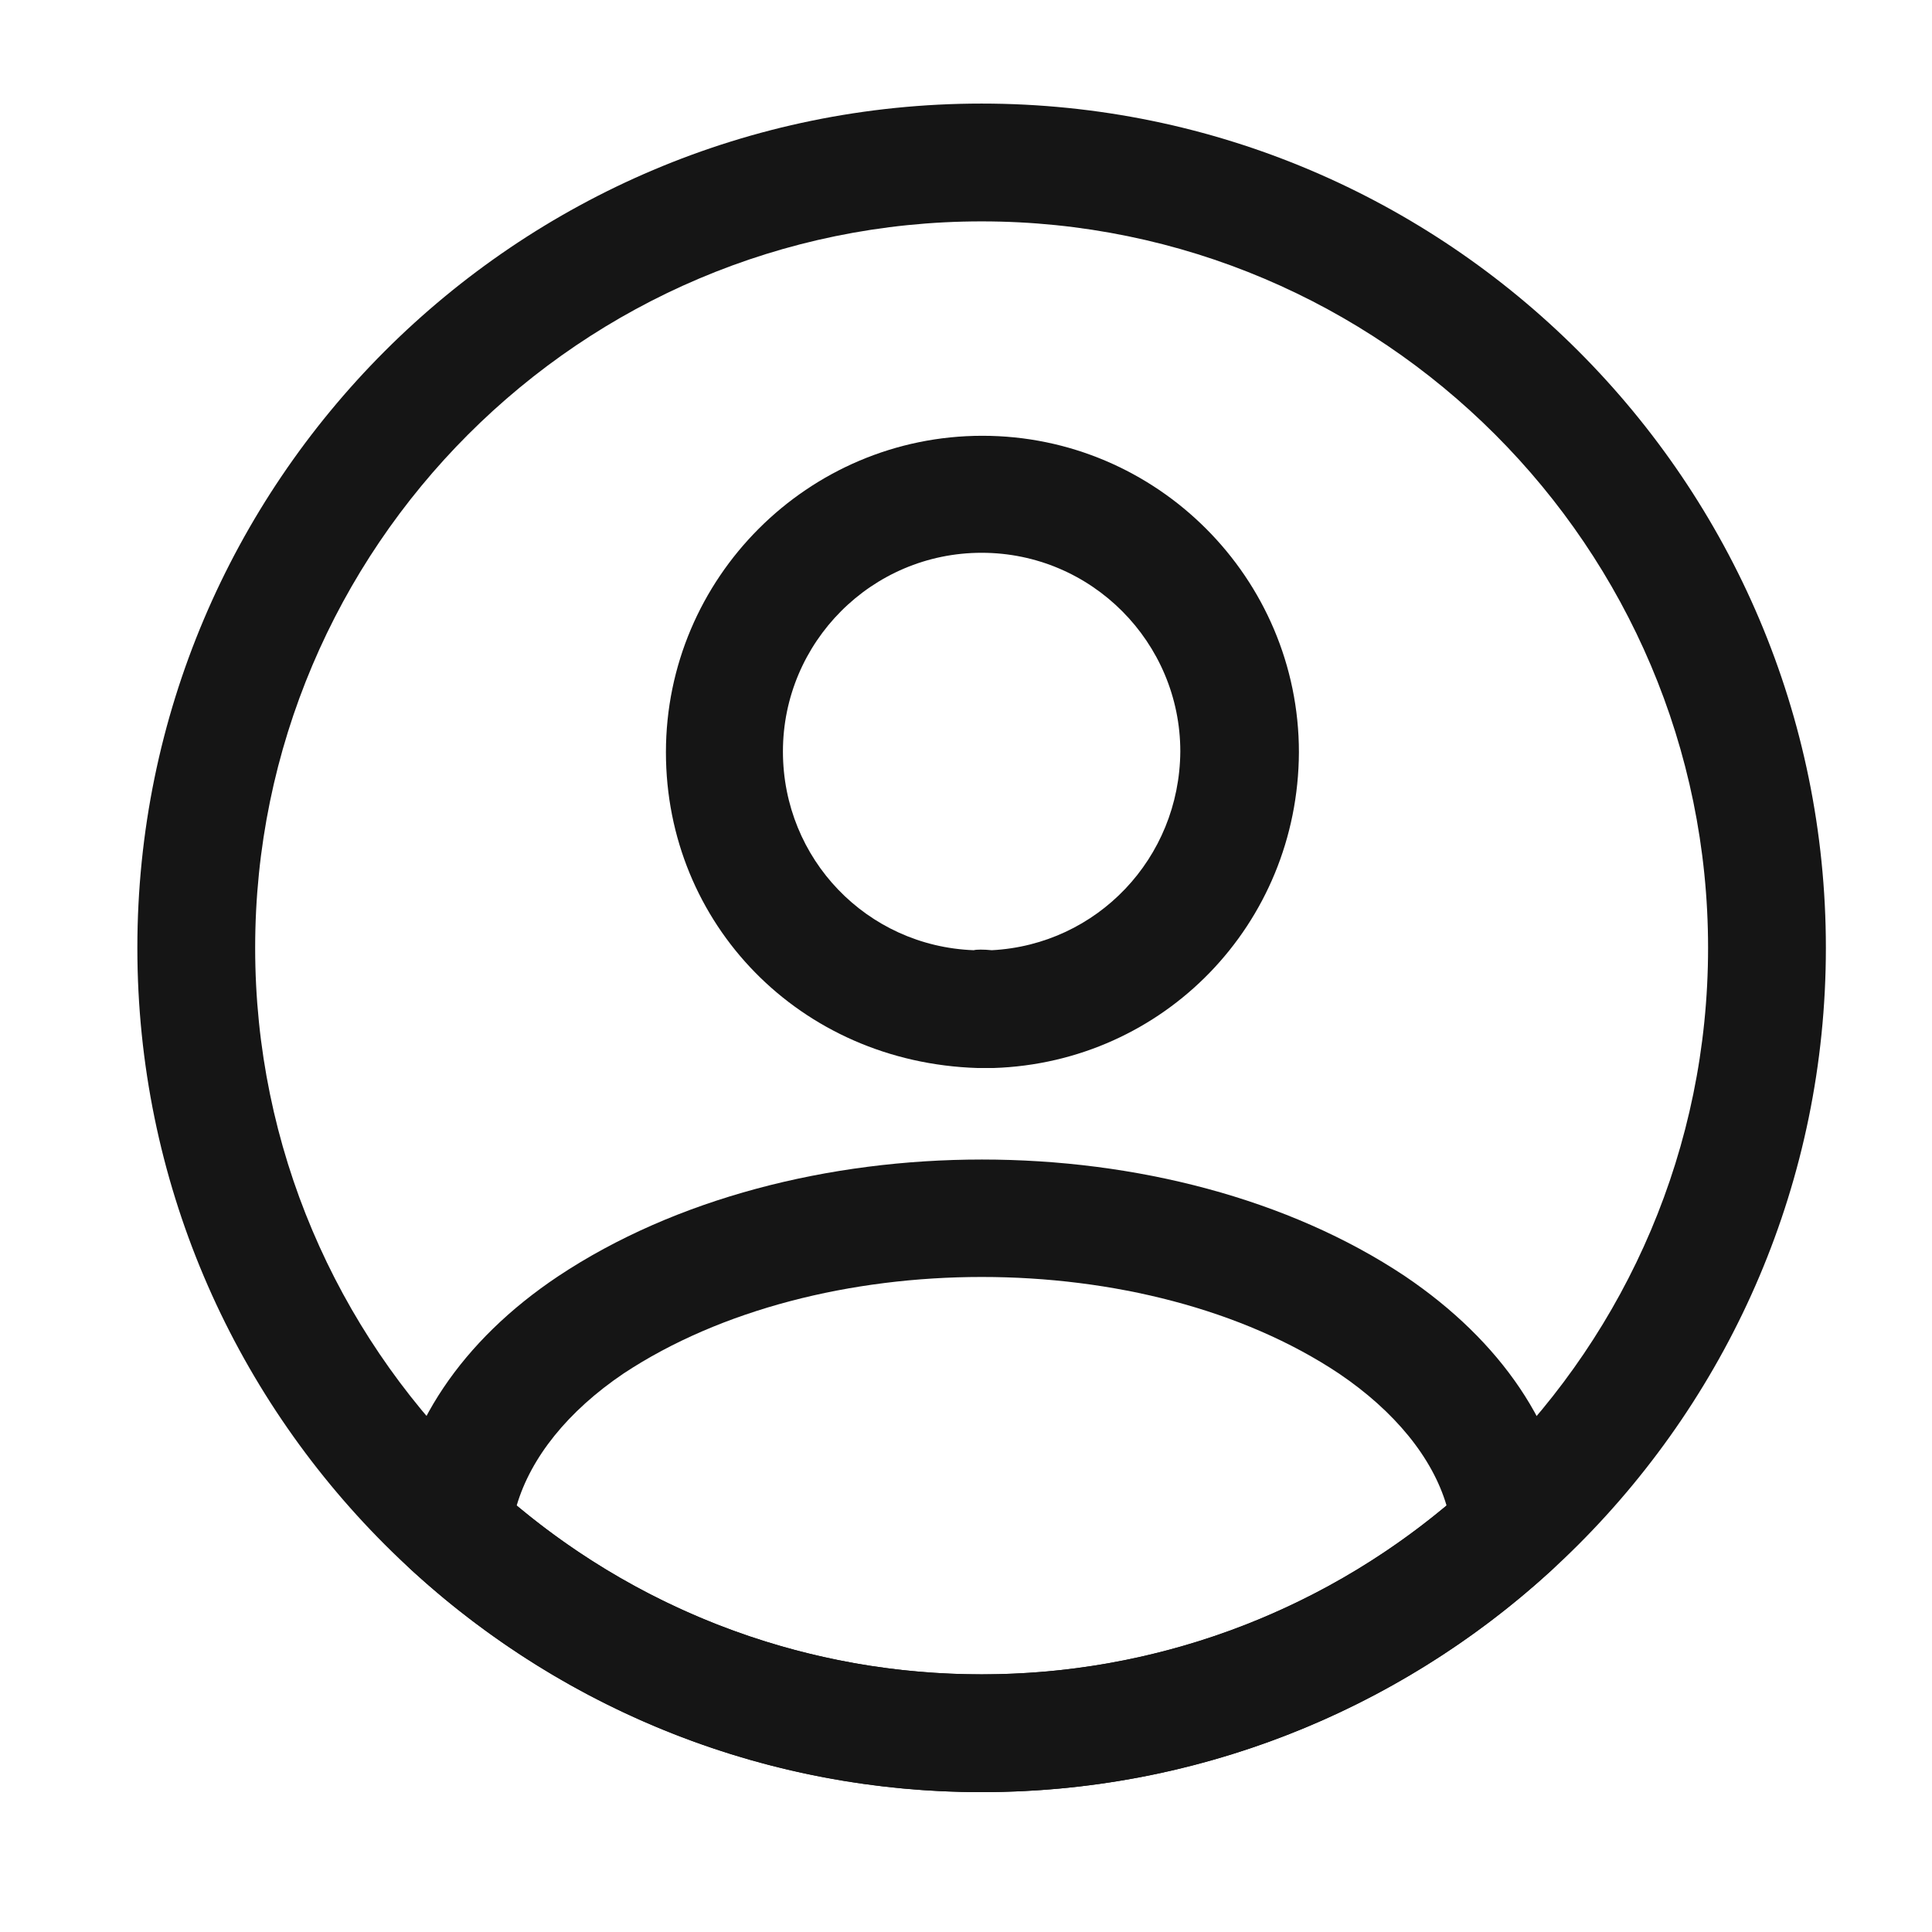 <svg width="41" height="41" viewBox="0 0 41 41" fill="none" xmlns="http://www.w3.org/2000/svg">
    <path d="M21.032 22.665C20.998 22.665 20.948 22.665 20.915 22.665C20.865 22.665 20.798 22.665 20.748 22.665C16.965 22.548 14.132 19.598 14.132 15.965C14.132 12.265 17.148 9.248 20.848 9.248C24.548 9.248 27.565 12.265 27.565 15.965C27.548 19.615 24.698 22.548 21.082 22.665C21.048 22.665 21.048 22.665 21.032 22.665ZM20.832 11.731C18.498 11.731 16.615 13.631 16.615 15.948C16.615 18.231 18.398 20.081 20.665 20.165C20.715 20.148 20.882 20.148 21.048 20.165C23.282 20.048 25.032 18.215 25.048 15.948C25.048 13.631 23.165 11.731 20.832 11.731Z" fill="#151515"/>
    <path d="M20.831 38.032C16.348 38.032 12.065 36.366 8.748 33.332C8.448 33.066 8.315 32.666 8.348 32.282C8.565 30.299 9.798 28.449 11.848 27.082C16.815 23.782 24.865 23.782 29.815 27.082C31.865 28.466 33.098 30.299 33.315 32.282C33.365 32.682 33.215 33.066 32.915 33.332C29.598 36.366 25.315 38.032 20.831 38.032ZM10.965 31.949C13.731 34.266 17.215 35.532 20.831 35.532C24.448 35.532 27.931 34.266 30.698 31.949C30.398 30.932 29.598 29.949 28.415 29.149C24.315 26.416 17.365 26.416 13.231 29.149C12.048 29.949 11.265 30.932 10.965 31.949Z" fill="#151515"/>
    <path d="M20.831 38.032C10.948 38.032 2.915 29.998 2.915 20.115C2.915 10.232 10.948 2.198 20.831 2.198C30.715 2.198 38.748 10.232 38.748 20.115C38.748 29.998 30.715 38.032 20.831 38.032ZM20.831 4.698C12.332 4.698 5.415 11.615 5.415 20.115C5.415 28.615 12.332 35.532 20.831 35.532C29.331 35.532 36.248 28.615 36.248 20.115C36.248 11.615 29.331 4.698 20.831 4.698Z" fill="#151515"/>
</svg>
